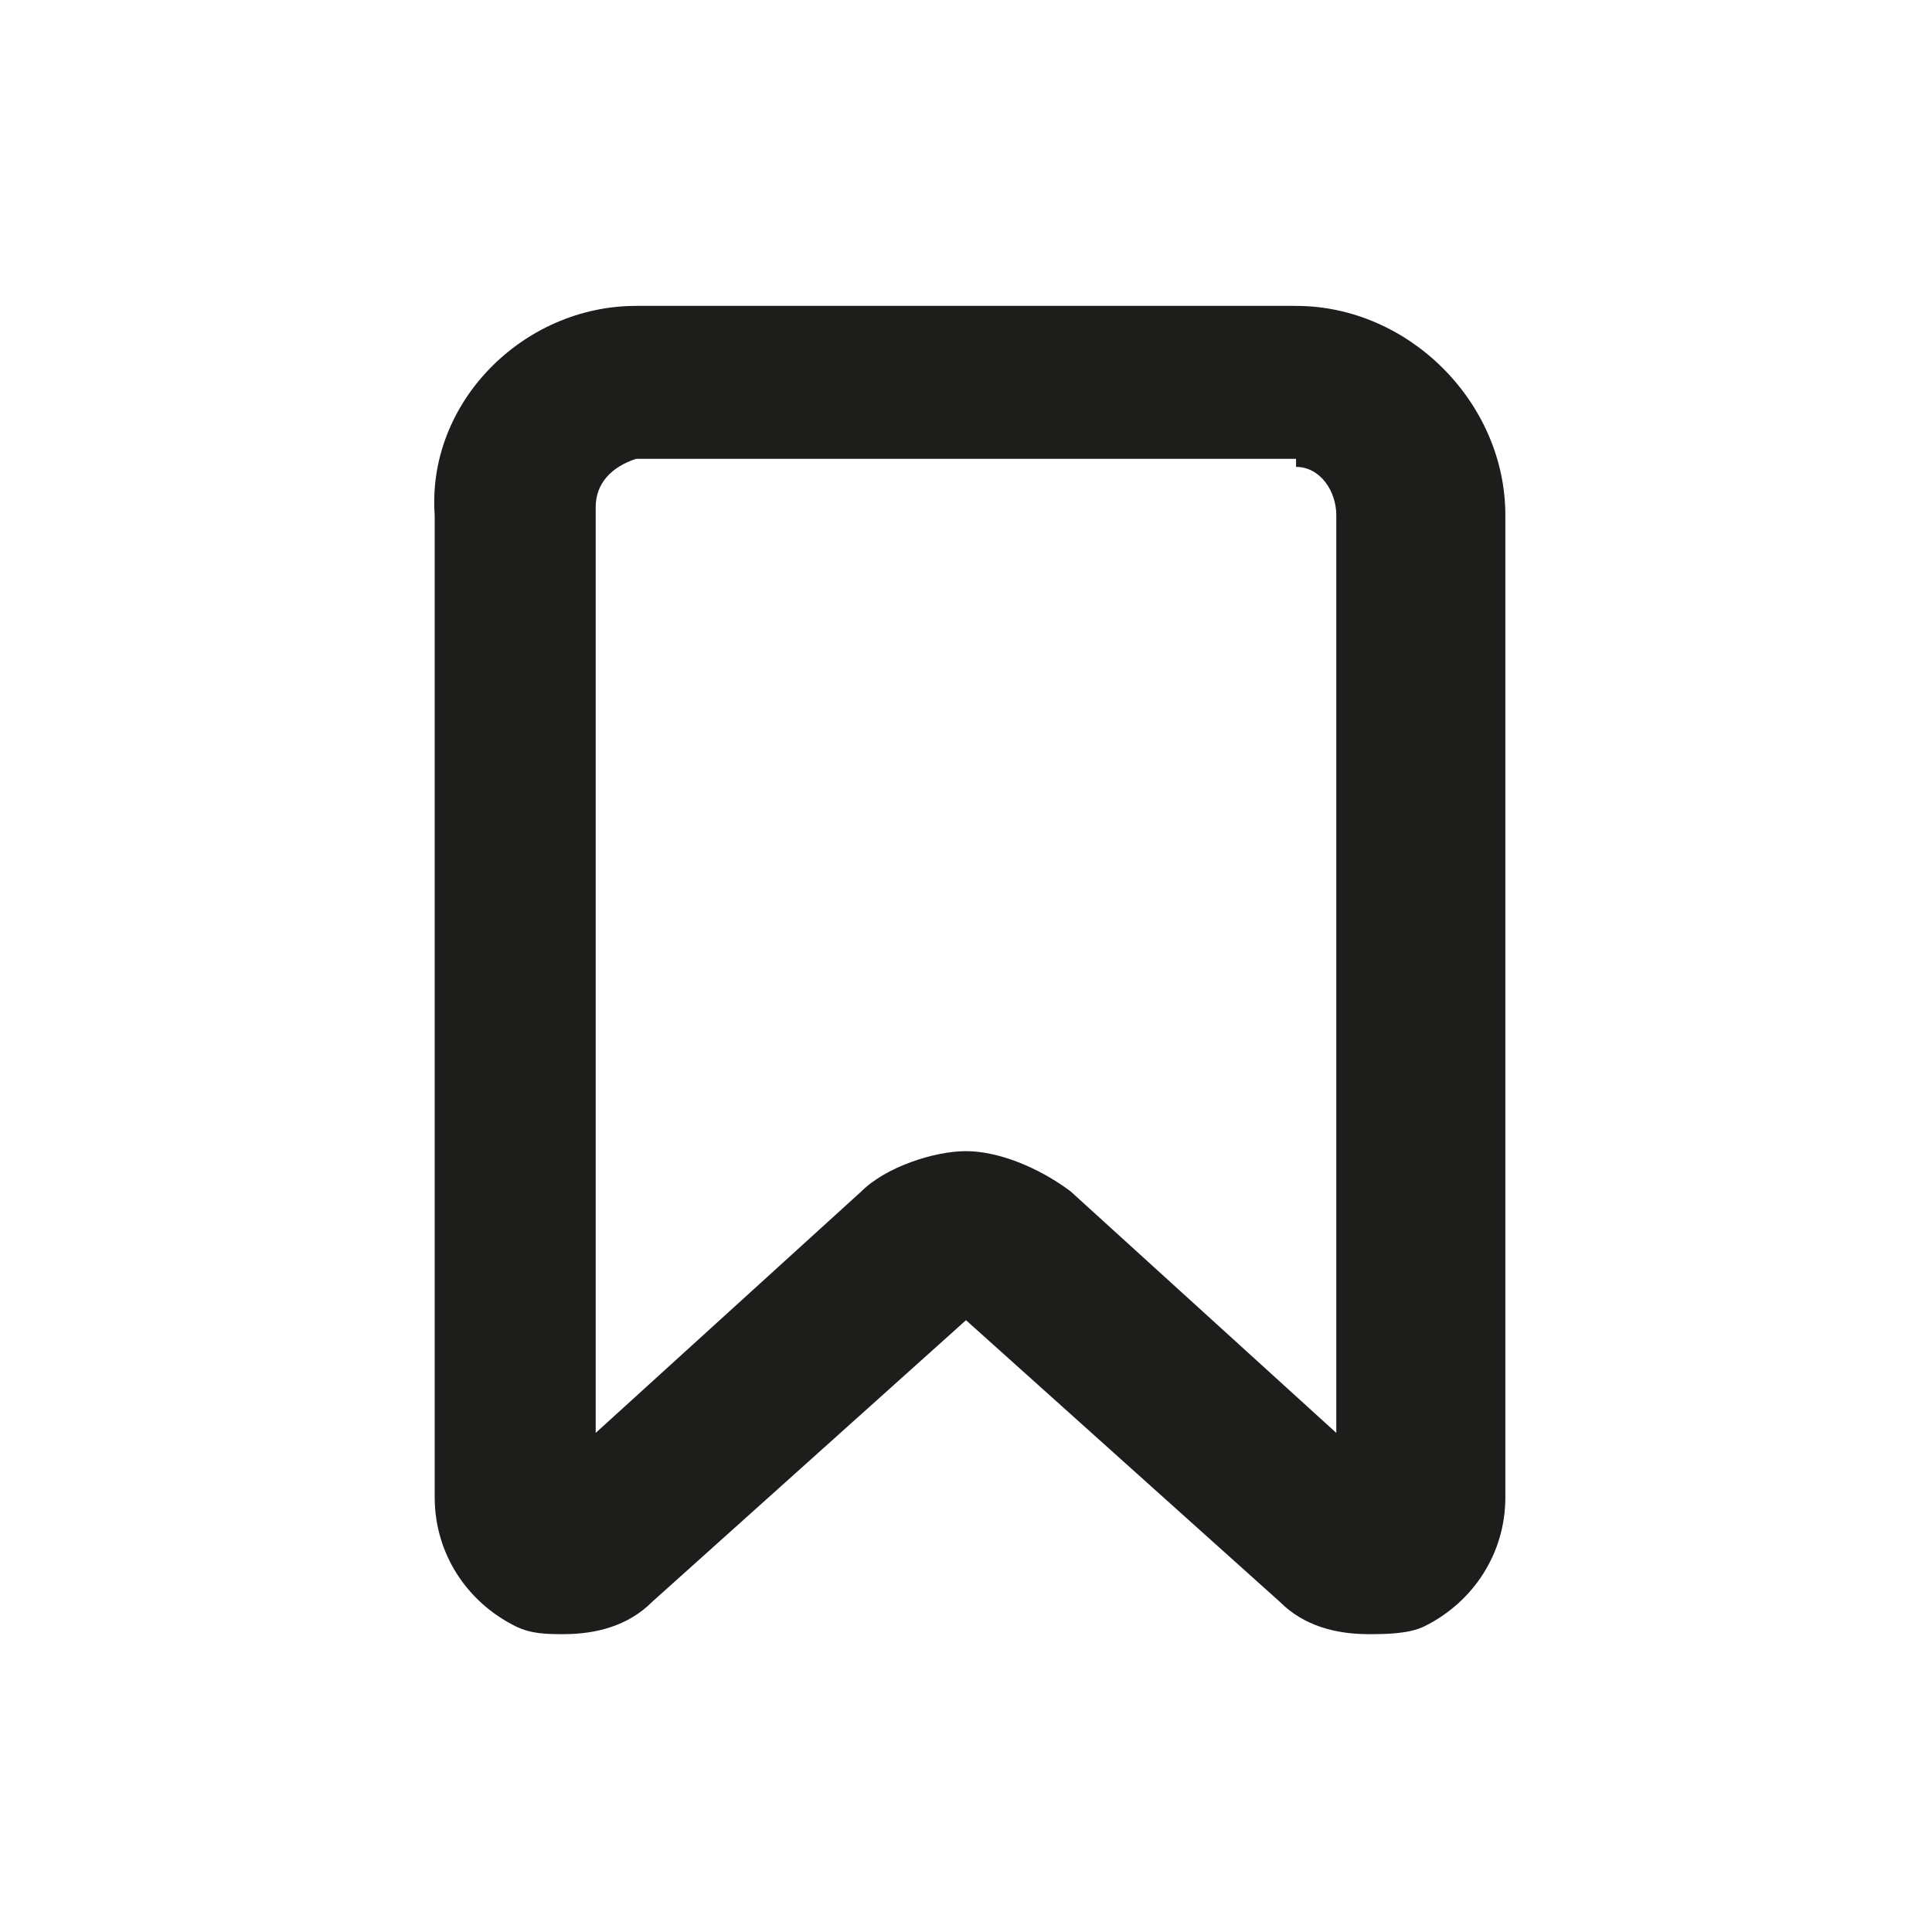 <?xml version="1.0" encoding="utf-8"?>
<!-- Generator: Adobe Illustrator 26.5.3, SVG Export Plug-In . SVG Version: 6.00 Build 0)  -->
<svg version="1.1" id="outline" xmlns="http://www.w3.org/2000/svg" xmlns:xlink="http://www.w3.org/1999/xlink" x="0px" y="0px"
	 viewBox="0 0 24 24" style="enable-background:new 0 0 24 24;" xml:space="preserve">
<style type="text/css">
	.st0{fill:#FFFFFF;}
	.st1{fill-rule:evenodd;clip-rule:evenodd;fill:#FFFFFF;}
	.st2{fill:#1D1D1B;}
</style>
<g id="Layer_49_00000021079461975997691650000007660394999368936593_">
	<g>
		<path class="st2" d="M16.1,5.8c0.3,0,0.5,0.3,0.5,0.6l0,11.4l-3.3-3c-0.4-0.3-0.9-0.5-1.3-0.5s-1,0.2-1.3,0.5l-3.3,3l0-11.5
			c0-0.3,0.2-0.5,0.5-0.6H16.1 M16.1,3.8H7.9C6.5,3.8,5.3,5,5.4,6.4v12.2c0,0.7,0.4,1.3,1,1.6c0.2,0.1,0.4,0.1,0.6,0.1
			c0.4,0,0.8-0.1,1.1-0.4l3.9-3.5l3.9,3.5c0.3,0.3,0.7,0.4,1.1,0.4c0.2,0,0.5,0,0.7-0.1c0.6-0.3,1-0.9,1-1.6V6.4
			C18.7,5,17.5,3.8,16.1,3.8L16.1,3.8z"/>
	</g>
</g>
</svg>
